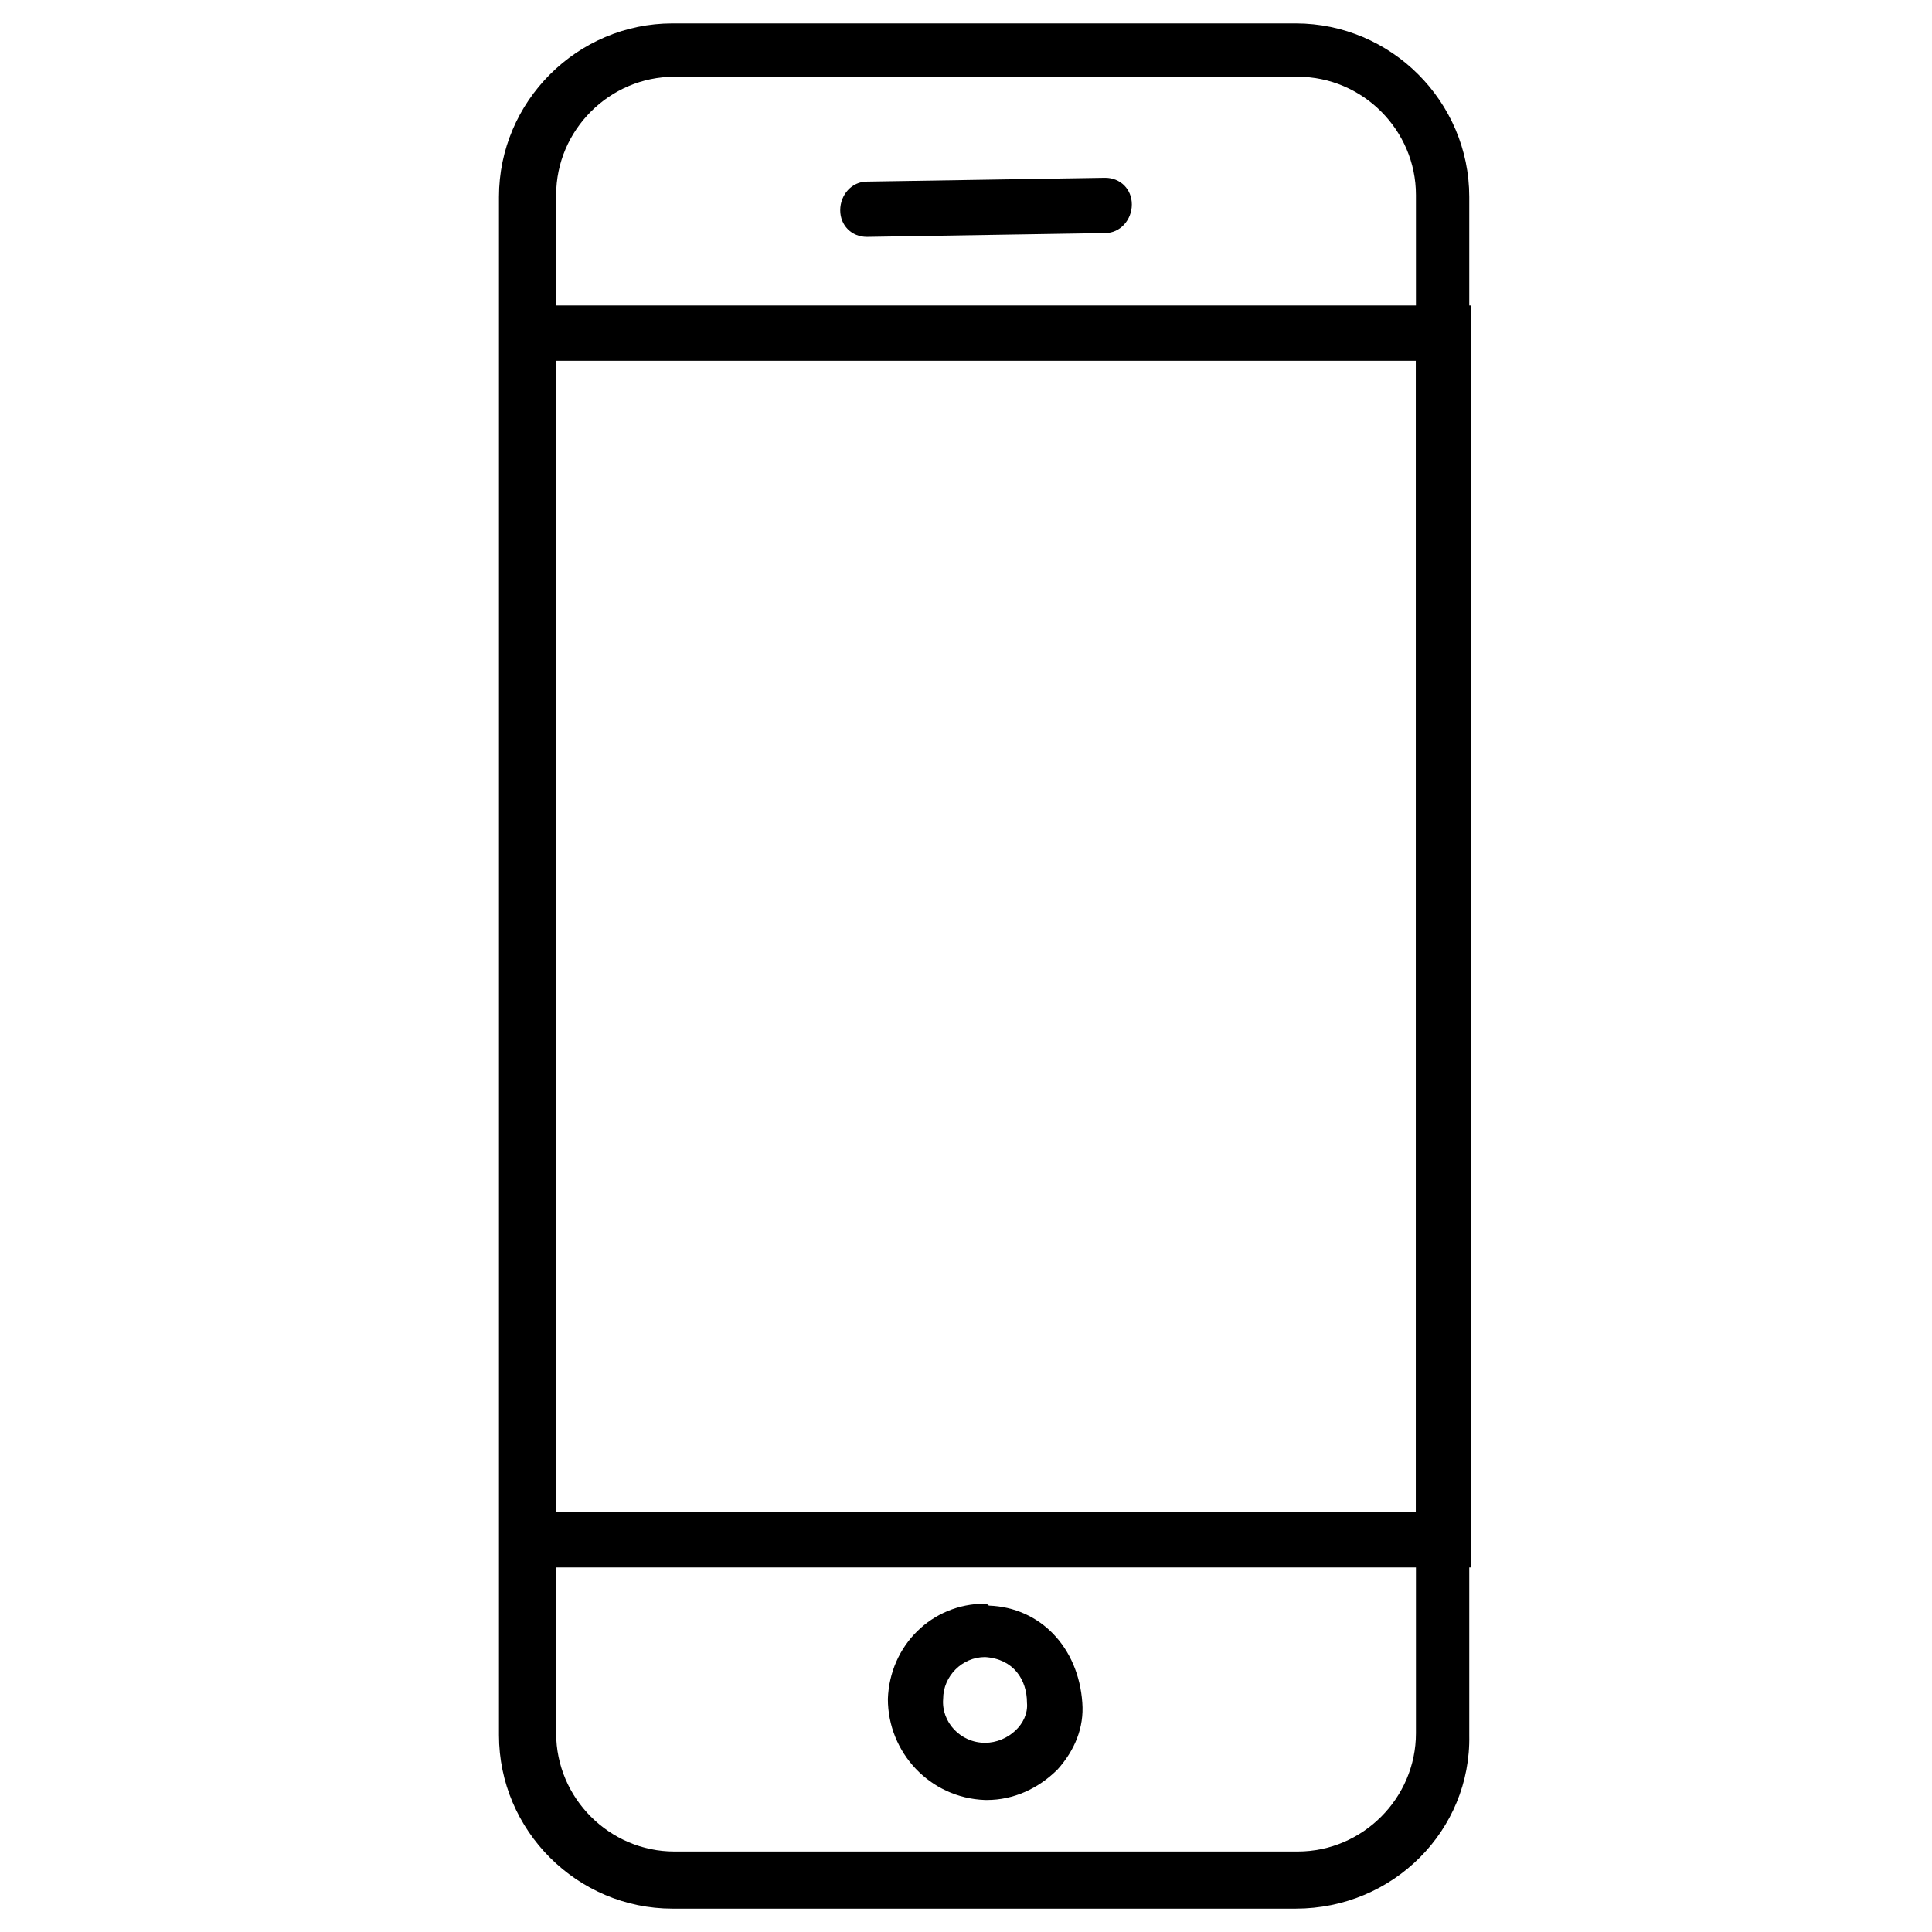 <?xml version="1.0" encoding="utf-8"?>
<!-- Generator: Adobe Illustrator 15.1.0, SVG Export Plug-In  -->
<!DOCTYPE svg PUBLIC "-//W3C//DTD SVG 1.1//EN" "http://www.w3.org/Graphics/SVG/1.1/DTD/svg11.dtd">
<svg version="1.1"
	 xmlns="http://www.w3.org/2000/svg" xmlns:xlink="http://www.w3.org/1999/xlink" xmlns:a="http://ns.adobe.com/AdobeSVGViewerExtensions/3.0/"
	 x="0px" y="0px" width="80px" height="80px" viewBox="0 0 80 80" enable-background="new 0 0 80 80" xml:space="preserve">
<defs>
</defs>
<rect display="none" fill="#D1D1D1" width="80" height="80"/>
<path display="none" fill="#FFFFFF" d="M57.007,60.6c-1.709,0-3.263-1.009-4.039-2.871c-0.39-0.935-0.776-1.867-1.166-2.797
	l-0.231-0.545l2.1-0.854l0.23,0.543c0.39,0.933,0.776,1.863,1.166,2.797c0.543,1.396,1.629,1.786,3.027,1.242
	c1.09-0.467,2.178-0.934,3.342-1.396c1.478-0.621,1.941-1.709,1.319-3.186l-1.397-3.496l0.699-0.544
	c2.098-1.556,3.807-3.263,5.359-5.204c0.389-0.545,1.243-0.699,1.786-0.467c0.467,0.156,0.933,0.389,1.319,0.544
	c0.39,0.155,0.854,0.389,1.244,0.544c1.24,0.466,2.252,0,2.797-1.166c0.543-1.165,1.01-2.329,1.476-3.572
	c0.545-1.398,0.155-2.408-1.243-3.03c-0.777-0.31-1.631-0.698-2.406-1.009c-0.777-0.311-1.166-0.932-1.011-1.787
	c0.388-2.331,0.388-4.661,0-6.991c-0.155-0.776,0.231-1.477,1.011-1.709c0.698-0.311,1.397-0.544,2.096-0.854l0.313-0.156
	c1.32-0.543,1.788-1.709,1.243-2.952c-0.23-0.622-0.544-1.32-0.775-1.941c-0.232-0.544-0.468-1.087-0.697-1.632
	c-0.545-1.398-1.633-1.786-2.953-1.243l-0.154,0.078c-0.697,0.311-1.396,0.543-2.175,0.932c-0.777,0.388-1.556,0.155-2.097-0.544
	c-1.322-1.788-2.953-3.418-4.816-4.817c-0.699-0.543-0.934-1.32-0.545-2.097c0.389-0.932,0.777-1.786,1.011-2.486
	c0.39-1.088-0.077-2.252-1.165-2.718c-1.242-0.544-2.408-1.01-3.65-1.554C57.4,3.43,56.779,3.35,56.234,3.585
	c-0.543,0.232-0.934,0.699-1.164,1.32l-1.479,3.65L52.734,8.4c-2.645-0.389-5.127-0.389-7.771,0l-0.854,0.155l-0.698-1.709
	c-0.231-0.621-0.543-1.32-0.777-1.941c-0.231-0.621-0.696-1.087-1.163-1.32c-0.545-0.234-1.167-0.155-1.788,0.077
	c-1.088,0.466-2.176,0.933-3.341,1.398l-0.155,0.078c-1.398,0.622-1.787,1.631-1.243,3.03l1.398,3.418l-0.466,0.544
	c-0.078,0.077-0.155,0.155-0.311,0.31c-2.021,1.476-3.729,3.185-5.205,5.126c-0.389,0.544-1.243,0.699-1.786,0.467
	c-0.622-0.234-1.243-0.467-1.864-0.778l-0.855-0.388c-1.243-0.466-2.33,0.233-2.642,0.931c-0.542,1.245-1.164,2.642-1.786,4.196
	c-0.388,0.931,0,1.941,0.777,2.408c1.166,0.621,2.408,1.087,3.651,1.552l0.232,0.079l-0.854,2.097L25,28.053
	c-1.244-0.467-2.642-1.01-3.884-1.632c-1.864-0.932-2.642-3.184-1.864-5.205c0.622-1.553,1.243-3.029,1.787-4.271
	c0.776-1.787,3.107-3.107,5.515-2.098l0.855,0.389c0.466,0.155,0.854,0.389,1.32,0.544c1.399-1.709,2.952-3.34,4.738-4.738
	L32.69,9.099c-1.009-2.563-0.077-4.893,2.408-5.903l0.155-0.078c1.087-0.466,2.252-0.932,3.34-1.397
	c1.243-0.544,2.485-0.544,3.495-0.079c1.088,0.467,1.941,1.322,2.408,2.564c0.232,0.622,0.544,1.32,0.775,1.941l0,0
	c2.254-0.31,4.429-0.31,6.683,0l0.854-2.019c0.467-1.165,1.318-2.098,2.405-2.487c1.091-0.465,2.331-0.387,3.496,0.079
	c1.243,0.543,2.408,1.009,3.649,1.553c2.177,0.933,3.264,3.34,2.406,5.593c-0.229,0.699-0.543,1.398-0.932,2.253
	c1.786,1.397,3.418,2.952,4.738,4.738c0.621-0.232,1.242-0.543,1.787-0.776l0.154-0.078c2.563-1.01,4.895-0.079,5.901,2.485
	c0.231,0.544,0.466,1.087,0.698,1.554c0.313,0.621,0.545,1.32,0.854,1.941c1.009,2.485,0,4.893-2.407,5.903l-0.313,0.155
	c-0.543,0.233-1.086,0.466-1.708,0.7c0.313,2.174,0.313,4.427,0,6.679c0.699,0.312,1.396,0.544,2.021,0.855
	c2.483,1.087,3.416,3.418,2.407,5.98c-0.468,1.166-1.011,2.408-1.478,3.574c-1.012,2.329-3.342,3.34-5.672,2.407
	c-0.465-0.155-0.934-0.389-1.318-0.545c-0.313-0.076-0.544-0.231-0.854-0.312c-1.396,1.786-2.951,3.343-4.737,4.738l0.774,1.86
	c1.088,2.646,0.155,4.975-2.483,6.141c-1.087,0.466-2.252,0.934-3.341,1.396C58.327,60.445,57.628,60.6,57.007,60.6z"/>
<path display="none" fill="#FFFFFF" d="M23.838,78c-0.389,0-0.778,0-1.088,0c-2.253,0-3.884-1.631-3.884-3.883
	c0-0.156,0-0.389,0-0.545c0-0.154,0-0.389,0-0.543c-1.397-0.389-2.719-0.934-3.884-1.555c-0.155,0.154-0.232,0.231-0.388,0.389
	c-0.156,0.156-0.312,0.311-0.466,0.468c-1.554,1.476-3.807,1.476-5.282,0L8.535,72.02c-0.621-0.621-1.165-1.166-1.787-1.785
	c-1.554-1.555-1.554-3.729-0.077-5.28c0.232-0.231,0.466-0.47,0.621-0.699c0.078-0.077,0.155-0.153,0.312-0.231
	c-0.7-1.242-1.244-2.484-1.631-3.883c-0.389,0-0.855,0-1.243,0C2.554,60.135,1,58.504,1,56.404c0-0.932,0-1.94,0-2.873
	c0-2.176,1.631-3.729,3.807-3.805c0.388,0,0.854,0,1.243,0c0.389-1.322,0.931-2.646,1.554-3.888
	c-0.156-0.153-0.312-0.313-0.467-0.467c-0.156-0.151-0.311-0.313-0.466-0.392c-1.399-1.475-1.477-3.646-0.078-5.125
	c0.699-0.7,1.397-1.477,2.253-2.252c1.553-1.477,3.728-1.399,5.204,0.077c0.311,0.31,0.544,0.544,0.854,0.854
	c1.321-0.776,2.642-1.242,3.884-1.63c0-0.156,0-0.312,0-0.389c0-0.312,0-0.544,0-0.855c0.078-2.019,1.476-3.573,3.418-3.651
	c1.166-0.077,2.485-0.077,3.962,0.078c1.63,0.155,2.952,1.476,3.107,3.108c0.077,0.621,0.077,1.165,0.077,1.786l0,0
	c1.477,0.388,2.719,0.932,3.885,1.553c0.232-0.232,0.466-0.544,0.776-0.776c1.631-1.631,3.807-1.631,5.438,0l0.311,0.312
	c0.544,0.543,1.087,1.086,1.632,1.631c1.554,1.553,1.554,3.808,0,5.28l-0.233,0.233c-0.231,0.229-0.39,0.466-0.621,0.62
	c0.698,1.242,1.243,2.563,1.631,3.887c0.466,0,0.933,0,1.478,0c1.939,0.075,3.494,1.629,3.572,3.57c0,1.165,0,2.331,0,3.341
	c-0.078,2.021-1.709,3.495-3.807,3.573c-0.232,0-0.466,0-0.699,0c-0.154,0-0.311,0-0.467,0c-0.077,0.152-0.155,0.389-0.155,0.543
	c-0.153,0.469-0.31,1.009-0.543,1.555c-0.231,0.62-0.545,1.164-0.854,1.709l0,0c0.232,0.232,0.543,0.543,0.775,0.776
	c1.633,1.631,1.633,3.883,0,5.517c-0.621,0.696-1.32,1.319-2.02,2.021c-1.554,1.478-3.807,1.478-5.283-0.08
	c-0.232-0.229-0.543-0.542-0.776-0.774l-3.961,1.633c0,0.389,0,0.699,0,1.088c0,2.252-1.632,3.806-3.884,3.806h-0.7
	C24.459,78,24.148,78,23.838,78z M14.904,68.99c0.234,0,0.467,0.076,0.699,0.154c1.321,0.775,2.719,1.318,4.351,1.787
	c0.699,0.153,1.087,0.854,1.165,1.396c0,0.387,0,0.773,0,1.164c0,0.154,0,0.313,0,0.545c0,1.086,0.621,1.63,1.631,1.709
	c0.699,0,1.32,0,2.02,0h0.699c1.01,0,1.631-0.622,1.631-1.557c0-0.467,0-0.934,0-1.318V71.63l6.758-2.797l0.854,0.933
	c0.312,0.313,0.623,0.621,0.932,0.935c0.622,0.62,1.477,0.696,2.099,0c0.621-0.622,1.32-1.321,1.941-1.943
	c0.776-0.774,0.776-1.553,0-2.327c-0.312-0.313-0.622-0.623-0.933-0.935l-1.008-1.011l0.387-0.698
	c0.156-0.229,0.233-0.543,0.389-0.776c0.312-0.544,0.544-1.087,0.776-1.554c0.156-0.468,0.311-0.935,0.466-1.397
	c0.155-0.39,0.234-0.777,0.389-1.086c0.232-0.623,0.854-0.935,1.398-1.013c0.312,0,0.698,0,1.011,0c0.231,0,0.391,0,0.621,0
	c0.932,0,1.553-0.62,1.631-1.397c0-1.01,0-2.098,0-3.263c0-0.698-0.621-1.319-1.396-1.319c-0.622,0-1.243,0-1.864,0
	c-0.854,0-1.398-0.465-1.632-1.242c-0.311-1.396-0.932-2.799-1.709-4.193c-0.465-0.775-0.311-1.479,0.311-2.098
	c0.312-0.313,0.622-0.623,0.932-0.854l0.233-0.232c0.621-0.621,0.621-1.478,0-2.1c-0.544-0.543-1.088-1.087-1.632-1.631l-0.31-0.31
	c-0.778-0.7-1.554-0.7-2.253,0c-0.312,0.31-0.622,0.621-0.933,0.931l-1.087,1.166l-0.777-0.466c-1.32-0.854-2.796-1.477-4.583-1.942
	c-0.466-0.077-1.165-0.467-1.165-1.555V36.91c0-0.544,0-1.088-0.077-1.554c-0.078-0.544-0.544-1.088-1.01-1.088
	c-1.32-0.078-2.485-0.155-3.573-0.078c-0.933,0.078-1.321,0.854-1.321,1.476c0,0.234,0,0.467,0,0.777s0,0.698,0,1.009
	c0,0.467-0.388,1.244-1.087,1.478c-1.477,0.389-2.952,1.01-4.661,1.94l-0.778,0.468l-1.086-1.089
	c-0.311-0.31-0.623-0.699-0.932-1.008c-0.622-0.623-1.398-0.623-2.098-0.08c-0.777,0.778-1.476,1.478-2.176,2.177
	c-0.542,0.62-0.542,1.398,0.079,2.02c0.155,0.156,0.232,0.232,0.387,0.39c0.312,0.313,0.621,0.545,0.855,0.854
	c0.387,0.389,0.543,1.244,0.232,1.787c-0.776,1.396-1.398,2.797-1.787,4.35C7.758,51.514,7.137,51.9,6.282,51.9
	c-0.543,0-1.087,0-1.631,0c-0.931,0-1.553,0.621-1.553,1.553c0,0.934,0,1.865,0,2.797c0,0.934,0.622,1.479,1.553,1.555
	c0.467,0,0.933,0,1.399,0h1.243l0.466,0.699l0.078,0.311c0.389,1.631,1.01,3.107,1.864,4.506c0.311,0.621,0.155,1.396-0.232,1.785
	c-0.234,0.234-0.467,0.467-0.699,0.699c-0.234,0.155-0.389,0.389-0.543,0.543c-0.622,0.701-0.622,1.479,0.077,2.176
	c0.622,0.623,1.166,1.166,1.786,1.787l0.311,0.313c0.7,0.696,1.477,0.696,2.098,0c0.155-0.155,0.31-0.313,0.466-0.47
	c0.311-0.309,0.544-0.543,0.854-0.854C14.05,69.146,14.517,68.99,14.904,68.99z M14.438,71.165L14.438,71.165L14.438,71.165z
	 M7.836,64.484L7.836,64.484L7.836,64.484z M7.836,45.221L7.836,45.221L7.836,45.221z M19.41,36.598L19.41,36.598L19.41,36.598z"/>
<path display="none" fill="#FFFFFF" d="M49.161,43.822l-0.078-2.254c2.176-0.078,4.117-0.699,5.826-1.941
	c3.573-2.641,5.05-6.136,4.428-10.332c-0.698-5.127-5.28-9.166-10.331-9.087c-2.253,0-4.04,0.465-5.671,1.475
	c-3.418,2.098-5.127,5.127-5.205,9.089l-2.252-0.078c0.156-4.74,2.252-8.39,6.292-10.953c2.021-1.243,4.195-1.864,6.836-1.787
	c6.137-0.078,11.729,4.738,12.584,11.03c0.698,5.05-1.088,9.398-5.359,12.506C54.21,42.967,51.802,43.822,49.161,43.822z"/>
<path display="none" fill="#FFFFFF" d="M23.838,64.406c-2.331,0-4.583-0.934-6.37-2.641c-1.865-1.787-2.952-4.195-2.952-6.604
	c-0.079-2.642,0.931-5.05,2.717-6.913c1.787-1.863,4.273-2.874,6.836-2.874l0,0c5.127,0,9.244,4.04,9.476,9.167
	c0.078,2.641-0.776,5.049-2.563,6.913s-4.272,2.952-6.914,3.028l0,0C23.993,64.406,23.916,64.406,23.838,64.406z M24.071,47.629
	L24.071,47.629c-2.019,0-3.884,0.775-5.282,2.176c-1.399,1.396-2.098,3.26-2.098,5.28c0.078,1.864,0.855,3.729,2.253,5.05
	c1.398,1.321,3.186,2.02,4.972,2.02l0,0c2.097-0.075,3.962-0.854,5.36-2.327c1.32-1.396,2.019-3.267,1.941-5.282
	C31.139,50.656,27.955,47.629,24.071,47.629z"/>
<path display="none" fill="#FFFFFF" d="M40.192,26.375c-16.776,0-29.867-5.487-29.867-12.464S23.416,1.447,40.192,1.447
	c16.775,0,29.867,5.487,29.867,12.464S56.968,26.375,40.192,26.375z M40.192,3.72c-16.541,0-27.594,5.252-27.594,10.191
	s11.053,10.191,27.594,10.191c16.539,0,27.593-5.252,27.593-10.191S56.73,3.72,40.192,3.72z"/>
<path display="none" fill="#FFFFFF" d="M40.192,79.053c-16.776,0-29.867-5.486-29.867-12.464s13.09-12.464,29.867-12.464
	c16.775,0,29.867,5.486,29.867,12.464S56.968,79.053,40.192,79.053z M40.192,56.398c-16.541,0-27.594,5.252-27.594,10.188
	c0,4.938,11.053,10.189,27.594,10.189c16.539,0,27.593-5.252,27.593-10.189C67.785,61.65,56.73,56.398,40.192,56.398z"/>
<rect x="67.785" y="13.911" display="none" fill="#FFFFFF" width="2.273" height="52.678"/>
<rect x="10.326" y="13.911" display="none" fill="#FFFFFF" width="2.273" height="52.678"/>
<path display="none" fill="#FFFFFF" d="M40.105,35.417c-0.264,0-0.527-0.087-0.702-0.262l-11.668-8.951
	c-0.264-0.174-0.439-0.526-0.439-0.876V14.273H14.574c-0.614,0-1.141-0.526-1.141-1.139V1.551c0-0.614,0.527-1.141,1.141-1.141
	h51.063c0.614,0,1.139,0.527,1.139,1.141v11.493c0,0.614-0.521,1.142-1.139,1.142H53.003v11.143c0,0.351-0.177,0.702-0.438,0.876
	l-11.758,8.951C40.632,35.33,40.368,35.417,40.105,35.417z M29.577,24.801l10.528,8.072l10.618-8.072V13.044
	c0-0.614,0.525-1.139,1.141-1.139h12.635V2.693H15.714v9.212h12.722c0.614,0,1.141,0.525,1.141,1.139V24.801L29.577,24.801z"/>
<path display="none" fill="#FFFFFF" d="M73.093,79.373H58.617c-0.438,0-0.79-0.176-0.967-0.525l-3.947-6.58
	c-0.088-0.178-0.176-0.353-0.176-0.529l-0.789-22.282c0-0.087,0-2.104-1.579-3.243c-1.14-0.879-5.353-0.703-7.896-0.354
	c-0.354,0.088-0.701-0.088-0.877-0.262c-0.268-0.18-0.439-0.527-0.439-0.881v-6.053c0-0.614,0.527-1.141,1.14-1.141h30.006
	c0.614,0,1.142,0.526,1.142,1.141v39.744C74.234,78.848,73.707,79.373,73.093,79.373z M59.318,77.092h12.634V39.628H44.229v3.685
	c2.283-0.174,6.404-0.438,8.246,0.967c2.547,1.844,2.547,4.998,2.547,5.086l0.789,21.939L59.318,77.092z"/>
<path display="none" fill="#FFFFFF" d="M21.593,79.373H7.117c-0.614,0-1.142-0.525-1.142-1.143V38.489
	c0-0.614,0.527-1.141,1.142-1.141h30.005c0.615,0,1.141,0.527,1.141,1.141v6.053c0,0.351-0.175,0.614-0.438,0.876
	c-0.263,0.18-0.615,0.354-0.878,0.268c-2.544-0.354-6.755-0.438-7.896,0.352c-1.58,1.143-1.58,3.242-1.58,3.242l-0.789,22.285
	c0,0.174-0.088,0.354-0.176,0.525l-3.948,6.58C22.294,79.197,21.943,79.373,21.593,79.373z M8.257,77.092H20.89l3.51-5.789
	l0.789-22.023c0-0.088,0-3.242,2.545-5.088c1.842-1.313,5.965-1.139,8.247-0.965v-3.686H8.257V77.092L8.257,77.092z"/>
<path display="none" fill="#FFFFFF" d="M51.07,79.373H29.138c-0.351,0-0.79-0.176-0.965-0.525c-0.175-0.353-0.263-0.789-0.088-1.14
	l2.983-6.229l1.842-21.23c0.088-0.611,0.527-1.057,1.141-1.057h12.107c0.613,0,1.055,0.441,1.142,1.057l1.843,21.23l2.981,6.229
	c0.176,0.351,0.176,0.787-0.087,1.14C51.861,79.197,51.422,79.373,51.07,79.373z M30.98,77.092h18.25l-2.283-4.824
	c-0.088-0.086-0.088-0.266-0.088-0.438l-1.754-20.354H35.104L33.35,71.827c0,0.175-0.088,0.263-0.088,0.44L30.98,77.092z"/>
<path display="none" fill="#FFFFFF" d="M33.702,3.595c0.156,0,0.391,0,0.548,0.155c0.078,0.079,0.156,0.313,0.156,0.626
	c0,7.12,0,14.318,0,21.28c0,2.659,0,5.319,0,7.901c0,0.469-0.078,0.469-0.156,0.469c0,0-0.157,0-0.392,0c-5.79,0-11.657,0-17.446,0
	c-3.99,0-7.901,0-11.892,0c-0.313,0-0.469-0.078-0.469-0.078l0,0c0,0-0.079-0.156-0.079-0.548c0-9.858,0-19.638,0-29.494
	c0-0.47,0.156-0.47,0.391-0.47c1.643,0,3.286,0,5.007,0h3.13h1.095v8.449v2.348h2.347h6.963h2.347v-2.348v-8.29
	c0.469,0,0.939,0,1.408,0c1.018,0,2.035,0,3.052,0C31.12,3.595,32.45,3.595,33.702,3.595L33.702,3.595 M33.702,1.247h-0.079
	c-1.408,0-2.738,0-4.146,0c-2.034,0-3.99,0-6.024,0c-0.234,0-0.469,0-0.704,0c0,3.599,0,7.198,0,10.797c-2.347,0-4.616,0-6.962,0
	c0-3.599,0-7.121,0-10.719c-0.157,0-0.236,0-0.313,0c-2.112,0-4.146,0-6.259,0c-1.643,0-3.364,0-5.007,0s-2.66,1.174-2.66,2.817
	c0,9.856,0,19.635,0,29.494c0,1.876,1.017,2.972,2.895,2.972c3.989,0,7.901,0,11.892,0c5.789,0,11.657,0,17.446,0
	c0.313,0,0.704,0,1.017-0.078c1.251-0.312,1.877-1.331,1.877-2.738c0-9.78,0-19.482,0-29.261
	C36.831,2.654,35.736,1.247,33.702,1.247L33.702,1.247z"/>
<path display="none" fill="#FFFFFF" d="M71.802,45.841h4.226c0.394,0,0.55,0.078,0.55,0.078s0.077,0.156,0.077,0.548
	c0,9.78,0,19.559,0,29.262c0,0.313-0.077,0.469-0.077,0.547c0,0-0.156,0.078-0.472,0.078c-4.929,0-9.777,0-14.709,0
	c-4.928,0-9.775,0-14.707,0c-0.313,0-0.469-0.078-0.549-0.078c0,0-0.076-0.155-0.076-0.471c0-10.17,0.076-20.264,0.076-29.572
	c0-0.154,0.08-0.313,0.08-0.313c1.484,0,3.129,0,5.084,0c1.096,0,2.19,0,3.286,0c0.313,0,0.704,0,1.019,0v8.371v2.348h2.349h6.962
	h2.35V54.29v-8.449h1.405H71.802 M71.802,43.493c-2.034,0-4.067,0-6.102,0c-0.235,0-0.392,0-0.704,0c0,3.678,0,7.198,0,10.719
	c-2.348,0-4.617,0-6.963,0c0-3.599,0-7.118,0-10.719c-2.27,0-4.538,0-6.729,0c-1.724,0-3.441,0-5.084,0
	c-1.408,0-2.428,1.253-2.428,2.659c0,9.855-0.078,19.717-0.078,29.574c0,1.877,1.098,2.973,2.975,2.973c4.93,0,9.855,0,14.707,0
	c4.93,0,9.778,0,14.709,0c1.877,0,2.896-1.096,2.896-2.973c0-9.779,0-19.561,0-29.263c0-1.877-1.095-2.976-2.974-2.976
	C74.618,43.493,73.21,43.493,71.802,43.493L71.802,43.493z"/>
<path display="none" fill="#FFFFFF" d="M71.802,3.595h4.226c0.394,0,0.55,0.078,0.55,0.078s0.077,0.156,0.077,0.547
	c0,9.779,0,19.558,0,29.259c0,0.313-0.077,0.47-0.077,0.547c0,0-0.156,0.078-0.472,0.078c-4.929,0-9.777,0-14.709,0
	c-4.928,0-9.775,0-14.707,0c-0.313,0-0.469-0.078-0.549-0.078c0,0-0.076-0.156-0.076-0.469c0-10.17,0.076-20.262,0.076-29.573
	c0-0.156,0.08-0.312,0.08-0.312c1.484,0,3.129,0,5.084,0c1.096,0,2.19,0,3.286,0c0.313,0,0.704,0,1.019,0v8.372v2.346h2.349h6.962
	h2.35v-2.346v-8.45h1.405L71.802,3.595 M71.802,1.247c-2.034,0-4.067,0-6.102,0c-0.235,0-0.392,0-0.704,0c0,3.677,0,7.198,0,10.719
	c-2.348,0-4.617,0-6.963,0c0-3.599,0-7.12,0-10.719c-2.27,0-4.538,0-6.729,0c-1.724,0-3.441,0-5.084,0
	c-1.408,0-2.428,1.252-2.428,2.66c0,9.856-0.078,19.715-0.078,29.572c0,1.878,1.098,2.974,2.975,2.974c4.93,0,9.855,0,14.707,0
	c4.93,0,9.778,0,14.709,0c1.877,0,2.896-1.096,2.896-2.974c0-9.779,0-19.559,0-29.259c0-1.878-1.095-2.973-2.974-2.973
	C74.618,1.247,73.21,1.247,71.802,1.247L71.802,1.247z"/>
<path display="none" fill="#FFFFFF" d="M8.901,45.841h3.129h1.408v8.371v2.347h2.348h6.962h2.347v-2.347v-8.371h1.408h3.051h4.225
	c0.626,0,0.626,0.078,0.626,0.626c0,9.78,0,19.559,0,29.262c0,0.313-0.079,0.469-0.079,0.547c0,0-0.157,0.078-0.469,0.078
	c-4.929,0-9.779,0-14.708,0c-4.851,0-9.779,0-14.629,0c-0.392,0-0.469-0.078-0.548-0.078l0,0c0,0-0.079-0.155-0.079-0.471
	c0-9.311,0-19.168,0-29.338c0-0.313,0.079-0.47,0.079-0.47s0.156-0.078,0.548-0.078L8.901,45.841 M8.901,43.493
	c-1.486,0-2.973,0-4.381,0c-1.878,0-2.973,1.097-2.973,2.896c0,9.78,0,19.563,0,29.34c0,1.877,1.095,2.896,2.973,2.896
	c4.85,0,9.779,0,14.629,0c4.929,0,9.779,0,14.708,0c1.877,0,2.895-1.099,2.895-2.976c0-9.776,0-19.56,0-29.26
	c0-1.877-1.095-2.972-2.973-2.972c-1.409,0-2.817,0-4.225,0c-2.034,0-4.069,0-6.103,0c-0.234,0-0.391,0-0.704,0
	c0,3.677,0,7.196,0,10.717c-2.347,0-4.615,0-6.962,0c0-3.599,0-7.12,0-10.717c-0.236,0-0.47,0-0.626,0
	C13.048,43.493,11.014,43.493,8.901,43.493L8.901,43.493z"/>
<path display="none" fill="#FFFFFF" d="M44.098,28.839h-30.64c-0.545,0-1.013-0.468-1.013-1.015V5.919
	c0-0.546,0.467-1.013,1.013-1.013h30.638c0.545,0,1.014,0.466,1.014,1.013v21.905C45.109,28.449,44.643,28.839,44.098,28.839z
	 M14.395,26.89h28.688V6.932H14.395V26.89L14.395,26.89z"/>
<path display="none" fill="#FFFFFF" d="M28.739,33.515c-0.546,0-1.014-0.468-1.014-1.014v-4.599c0-0.546,0.468-1.013,1.014-1.013
	c0.545,0,1.014,0.466,1.014,1.013v4.599C29.752,33.047,29.284,33.515,28.739,33.515z"/>
<path display="none" fill="#FFFFFF" d="M35.365,33.515H22.112c-0.545,0-1.014-0.468-1.014-1.014s0.468-1.012,1.014-1.012h13.253
	c0.545,0,1.014,0.466,1.014,1.012S35.911,33.515,35.365,33.515z"/>
<path display="none" fill="#FFFFFF" d="M77.539,76c-0.545,0-1.014-0.466-1.014-1.012V37.18H3.402v37.808
	C3.402,75.534,2.936,76,2.39,76c-0.547,0-1.014-0.466-1.014-1.012V36.244c0-0.547,0.467-1.013,1.014-1.013h75.149
	c0.545,0,1.014,0.468,1.014,1.013v38.744C78.553,75.534,78.084,76,77.539,76z"/>
<path display="none" fill="#FFFFFF" d="M77.539,76c-0.545,0-1.014-0.466-1.014-1.012V37.18H56.021v37.808
	c0,0.547-0.467,1.013-1.014,1.013s-1.015-0.466-1.015-1.013V36.244c0-0.547,0.468-1.013,1.015-1.013h22.528
	c0.545,0,1.014,0.468,1.014,1.013v38.744C78.553,75.534,78.084,76,77.539,76z"/>
<path display="none" fill="#FFFFFF" d="M77.539,76c-0.545,0-1.014-0.466-1.014-1.012V59.085H56.021v15.903
	c0,0.546-0.467,1.012-1.014,1.012s-1.015-0.466-1.015-1.012V58.07c0-0.545,0.468-1.014,1.015-1.014h22.528
	c0.545,0,1.014,0.469,1.014,1.014v16.918C78.553,75.534,78.084,76,77.539,76z"/>
<path display="none" fill="#FFFFFF" d="M77.539,76c-0.545,0-1.014-0.466-1.014-1.012v-4.912H56.021v4.912
	c0,0.546-0.467,1.012-1.014,1.012s-1.015-0.466-1.015-1.012v-5.926c0-0.547,0.468-1.018,1.015-1.018h22.528
	c0.545,0,1.014,0.471,1.014,1.018v5.926C78.553,75.534,78.084,76,77.539,76z"/>
<path display="none" fill="#FFFFFF" d="M77.539,76c-0.545,0-1.014-0.466-1.014-1.012V48.171H3.402v26.817
	C3.402,75.534,2.936,76,2.39,76c-0.547,0-1.014-0.466-1.014-1.012V47.234c0-0.545,0.467-1.012,1.014-1.012h75.149
	c0.545,0,1.014,0.467,1.014,1.012v27.754C78.553,75.534,78.084,76,77.539,76z"/>
<path display="none" fill="#FFFFFF" d="M69.512,42.715H62.96c-0.544,0-1.013-0.469-1.013-1.015s0.469-1.015,1.013-1.015h6.552
	c0.545,0,1.012,0.469,1.012,1.015S70.057,42.715,69.512,42.715z"/>
<path display="none" fill="#FFFFFF" d="M69.512,53.473H62.96c-0.544,0-1.013-0.468-1.013-1.015c0-0.545,0.469-1.013,1.013-1.013
	h6.552c0.545,0,1.012,0.468,1.012,1.013C70.523,53.005,70.057,53.473,69.512,53.473z"/>
<path display="none" fill="#FFFFFF" d="M69.512,64.543H62.96c-0.544,0-1.013-0.469-1.013-1.016c0-0.545,0.469-1.014,1.013-1.014
	h6.552c0.545,0,1.012,0.469,1.012,1.014C70.523,64.152,70.057,64.543,69.512,64.543z"/>
<path display="none" fill="#FFFFFF" d="M54.542,24.004c-0.31,0-0.546-0.155-0.78-0.39c-0.154-0.233-0.234-0.544-0.234-0.856
	c0.705-3.82,4.058-6.627,7.955-6.627c3.896,0,7.248,2.807,7.949,6.627c0.08,0.312,0,0.623-0.23,0.856
	c-0.234,0.235-0.471,0.39-0.781,0.39H54.542L54.542,24.004z M61.48,18.159c-2.494,0-4.756,1.558-5.613,3.82h11.305
	C66.234,19.716,63.975,18.159,61.48,18.159z"/>
<path display="none" fill="#FFFFFF" d="M72.003,33.515c-0.544,0-1.012-0.468-1.012-1.014v-16.37c0-2.339-1.869-4.21-4.21-4.21
	c-2.34,0-4.211,1.872-4.211,4.21v1.091c0,0.546-0.467,1.012-1.014,1.012c-0.549,0-1.015-0.466-1.015-1.012v-1.091
	c0-3.43,2.808-6.238,6.233-6.238c3.431,0,6.236,2.808,6.236,6.238v16.37C73.018,33.047,72.627,33.515,72.003,33.515z"/>
<path display="none" fill="#FFFFFF" d="M44.014,74.818c-9.424,0-18.208-3.678-24.833-10.303C12.47,57.807,8.798,48.784,8.877,39.202
	c0-2.158,0.16-4.393,0.559-6.549c0.16-0.639,0.718-1.038,1.358-0.959c0.638,0.161,1.037,0.72,0.958,1.358
	c-0.399,1.997-0.558,4.072-0.558,6.069c-0.081,8.941,3.353,17.406,9.661,23.718c6.309,6.308,14.614,9.742,23.478,9.661
	c18.286-0.159,33.06-14.93,32.979-32.98C77.23,21.234,62.379,6.461,44.332,6.461c-0.081,0-0.081,0-0.159,0
	c-4.394,0-8.625,0.876-12.539,2.474c-0.559,0.241-1.277,0-1.517-0.638c-0.24-0.559,0-1.277,0.639-1.518
	c4.233-1.756,8.784-2.635,13.417-2.635c0.078,0,0.078,0,0.159,0c19.404,0,35.215,15.89,35.376,35.375
	c0.162,19.327-15.731,35.217-35.296,35.377C44.173,74.818,44.092,74.818,44.014,74.818z"/>
<polygon display="none" fill="#FFFFFF" points="0.491,39.202 1.928,40.957 10.633,33.772 17.101,42.955 19.019,41.676 
	11.032,30.498 "/>
<path display="none" fill="#FFFFFF" d="M55.434,55.568c-0.322,0-0.559-0.08-0.8-0.315c-1.116-1.038-2.155-2.155-3.196-3.194
	c-0.479-0.479-0.877-0.881-1.354-1.357l-2.396-2.395c-1.998-2-3.914-3.914-5.91-5.908c-0.959-0.961-1.438-2.081-1.438-3.354V18.677
	c0-0.638,0.561-1.197,1.197-1.197l0,0c0.64,0,1.197,0.559,1.197,1.197v20.364c0,0.64,0.238,1.198,0.72,1.678
	c1.996,1.995,3.912,3.911,5.909,5.91l2.396,2.393c0.479,0.479,0.88,0.883,1.356,1.359c1.033,1.038,2.072,2.157,3.189,3.194
	c0.482,0.479,0.482,1.198,0,1.678C55.991,55.414,55.749,55.568,55.434,55.568z"/>
<path display="none" fill="#FFFFFF" d="M25.312,42.339c0.081,0,0.081,0,0.16,0c4.788,0.159,9.656,0.239,14.444,0.399
	c2.555,0.078,5.107,0.158,7.74,0.238c1.197,0.08,2.314,1.195,2.394,2.395c0.08,1.195-0.877,2.314-1.993,2.475
	c-1.355,0.159-2.793,0.318-4.229,0.479c-1.518,0.157-3.032,0.319-4.469,0.558c-2.873,0.561-4.868,3.271-4.708,6.227
	c0.16,2.873,2.633,5.349,5.586,5.506c4.468,0.238,9.017,0.398,13.488,0.563h0.077c0.64,0,1.357-0.24,1.839-0.563
	c5.664-3.829,11.252-7.739,16.836-11.568c0.479-0.318,1.039-0.563,1.519-0.563c0.718,0,1.354,0.32,1.916,0.959
	c1.114,1.275,0.955,2.713-0.397,3.67c-3.033,2.234-6.146,4.391-9.18,6.625c-3.432,2.396-6.784,4.867-10.137,7.263
	c-1.676,1.196-3.432,1.837-5.346,1.837c-0.56,0-1.197-0.081-1.758-0.16C43.988,67.8,38.8,67.081,33.693,66.281
	c-2.953-0.479-5.985-0.879-8.938-1.355c-0.558-0.076-1.117-0.156-1.676-0.156c-2.474,0-4.708,0.797-6.782,2.313
	c-1.597,1.195-3.273,2.395-5.028,3.591C8.633,65.561,6,60.454,3.367,55.428c0.239-0.162,0.398-0.32,0.559-0.398
	c6.384-3.989,12.769-7.979,19.073-11.973C23.636,42.578,24.434,42.339,25.312,42.339 M25.312,40.105
	c-1.277,0-2.553,0.318-3.671,1.038c-4.309,2.713-8.619,5.424-12.928,8.061l-6.144,3.828c-0.16,0.16-0.399,0.24-0.479,0.398
	l-0.16,0.161l-1.516,1.116l0.878,1.675l1.356,2.634l6.544,12.609l1.197,2.234l2.075-1.52c0.558-0.396,1.037-0.797,1.596-1.115
	c1.197-0.797,2.314-1.678,3.432-2.476c1.756-1.274,3.512-1.915,5.426-1.915c0.479,0,0.878,0,1.357,0.08
	c2.234,0.316,4.389,0.641,6.623,0.957l2.314,0.318c1.516,0.238,2.953,0.479,4.469,0.641c3.59,0.561,7.342,1.115,10.932,1.674
	c0.718,0.081,1.437,0.16,2.156,0.16c2.393,0,4.627-0.719,6.701-2.232c2.313-1.677,4.711-3.434,7.023-5.027
	c1.033-0.717,2.068-1.516,3.107-2.232L70,59.495c2.232-1.597,4.547-3.271,6.859-4.948c1.119-0.798,1.836-1.994,1.998-3.271
	c0.158-1.275-0.318-2.555-1.277-3.672c-0.957-1.117-2.234-1.676-3.592-1.676c-0.956,0-1.913,0.319-2.793,0.957l-3.353,2.314
	c-4.392,3.031-8.938,6.226-13.485,9.258c-0.158,0.158-0.479,0.238-0.64,0.238c-4.55-0.158-9.02-0.318-13.408-0.559
	c-1.835-0.078-3.353-1.598-3.511-3.434c-0.08-1.836,1.197-3.594,2.952-3.911c0.958-0.235,1.995-0.315,3.11-0.396
	c0.4-0.08,0.8-0.08,1.197-0.16c0.64-0.078,1.196-0.159,1.836-0.239c0.797-0.08,1.598-0.159,2.396-0.237
	c2.313-0.318,4.067-2.396,3.989-4.789c-0.078-2.395-2.154-4.469-4.551-4.549c-2.232-0.08-4.467-0.16-6.621-0.16h-1.04
	c-3.99-0.079-8.06-0.239-12.05-0.319l-2.394-0.08C25.472,40.105,25.392,40.105,25.312,40.105L25.312,40.105z"/>
<path display="none" fill="#FFFFFF" d="M67.607,7.226c0.957,0,1.994,0.159,3.033,0.479c3.351,1.038,5.506,3.432,6.223,6.943
	c0.639,3.033,0,5.825-2.154,8.14c-4.229,4.309-8.538,8.619-12.85,12.927c-0.797,0.877-1.674,1.677-2.473,2.554
	c-0.238,0.239-0.398,0.319-0.562,0.319c-0.158,0-0.396-0.08-0.64-0.319c-5.105-5.108-10.135-10.135-15.242-15.243
	c-1.756-1.756-2.472-3.909-2.472-6.383c0-5.267,4.229-9.258,9.255-9.258c1.117,0,2.233,0.161,3.354,0.639
	c1.438,0.559,2.635,1.437,3.752,2.554c0.479,0.478,1.037,0.957,1.518,1.516c0.156,0.159,0.317,0.24,0.396,0.24
	c0.158,0,0.316-0.082,0.479-0.24c0.719-0.798,1.518-1.516,2.314-2.235C63.298,8.023,65.373,7.226,67.607,7.226 M67.607,4.991
	c-2.793,0-5.35,1.038-7.582,3.032c-0.479,0.399-0.877,0.798-1.276,1.197c-0.079-0.08-0.24-0.239-0.319-0.32
	c-1.437-1.517-2.953-2.473-4.549-3.112c-1.355-0.479-2.713-0.718-4.148-0.718c-3.031,0-6.063,1.278-8.221,3.432
	c-2.155,2.154-3.352,5.028-3.271,8.06c0,3.112,1.038,5.827,3.11,7.901c3.191,3.192,6.385,6.463,9.575,9.577
	c1.916,1.915,3.753,3.75,5.669,5.666c0.639,0.638,1.354,0.957,2.152,0.957c0.561,0,1.355-0.158,2.154-1.038
	c0.559-0.558,1.115-1.116,1.677-1.675c0.317-0.24,0.56-0.558,0.876-0.798c1.277-1.276,2.477-2.474,3.751-3.75
	c3.03-3.032,6.146-6.146,9.178-9.178c2.636-2.713,3.593-6.145,2.793-10.135c-0.878-4.229-3.67-7.34-7.737-8.619
	C70.002,5.231,68.803,4.991,67.607,4.991L67.607,4.991z"/>
<path display="none" fill="#FFFFFF" d="M62.671,20.581c0,0.081,0,0.16,0,0.318c0.08,0.957,0.397,1.832,0.638,2.789
	c0.56,2.15,1.113,4.379,1.594,6.532c0.238,1.034,0.479,2.07,0.64,3.106c0.159,0.796,0.237,1.592,0.315,2.31
	c0.158,1.352,0.238,2.707,0.238,4.062c0,0.796,0,1.592-0.08,2.389c0,0.558-0.158,1.115-0.236,1.673
	c-0.078,0.477-0.158,0.955-0.237,1.434c0,0,0,0.08,0,0.158c0.079,0,0.159-0.078,0.237-0.078c0.873-0.317,1.673-0.717,2.55-1.113
	c1.271-0.641,2.549-1.194,3.819-1.832c0.16-0.079,0.398-0.238,0.562-0.318c0.158-0.078,0.315-0.158,0.479-0.158
	c0.478-0.078,1.037,0.08,1.272,0.559c0.158,0.24,0.236,0.559,0.236,0.877c0,0.479,0,0.955,0,1.434c0,0.079,0,0.079,0,0.158
	c0,3.268,0,6.531,0,9.799c0,0.557,0,1.034,0,1.592c0,0.479,0,0.955,0,1.437c0,0.237,0,0.396-0.078,0.56
	c-0.158,0.479-0.479,0.717-1.035,0.797c-0.159,0-0.235,0-0.396,0c-0.318-0.08-0.479-0.24-0.64-0.56
	c-0.077-0.237-0.157-0.479-0.157-0.719c0-0.078,0-0.158,0-0.237c0-4.063,0-8.043,0-12.104c0-0.08,0-0.24,0-0.318h-0.08
	c-0.396,0.158-0.875,0.238-1.272,0.479c-2.231,1.035-4.382,2.069-6.612,3.188c-0.318,0.156-0.557,0.316-0.795,0.639
	c-0.718,0.875-1.354,1.674-2.07,2.551c-0.237,0.236-0.316,0.559-0.316,0.953c0,0.08,0,0.16,0,0.238c0,1.674,0,3.348,0,4.938
	c0,6.371,0,12.822,0,19.195c0,0.237,0,0.479,0,0.795c0,0.16,0,0.239-0.079,0.397c-0.081,0.479-0.479,0.799-1.036,0.799
	c-0.479,0-0.876-0.239-1.035-0.64c-0.078-0.08-0.078-0.237-0.078-0.317c0-0.159,0-0.397,0-0.56c0-7.725,0-15.45,0-23.098
	c0-0.158,0-0.238,0-0.398c-0.078,0-0.158,0.08-0.238,0.08c-0.398,0.238-0.797,0.396-1.194,0.64c-1.354,0.716-2.868,1.192-4.38,1.435
	c-1.115,0.158-2.311,0.316-3.506,0.237c-0.955,0-1.832,0-2.789,0c-5.494,0-10.989,0-16.485,0c-0.319,0-0.558,0-0.876,0
	c0,0.079,0,0.079,0,0.159c0,0.954,0,1.988,0,2.945c0,0.398,0.08,0.875,0.08,1.273c0.08,0.797,0,1.594-0.16,2.311
	c-0.159,1.037-0.477,1.992-0.796,3.027c-0.638,2.068-1.274,4.061-1.912,6.133c-0.477,1.436-0.875,2.867-1.354,4.301
	c-0.08,0.16-0.08,0.316-0.16,0.398c-0.08,0.158-0.16,0.236-0.238,0.315c-0.239,0.239-0.558,0.319-0.956,0.239
	c-0.08,0-0.159-0.08-0.239-0.08c-0.397-0.159-0.637-0.479-0.637-0.956c0-0.237,0.08-0.476,0.159-0.716
	c0.238-0.797,0.478-1.596,0.717-2.313c0.956-3.268,1.991-6.529,2.947-9.796c0.16-0.479,0.239-0.955,0.239-1.435
	c0-0.318,0-0.719,0-1.035c0-0.717,0-1.434,0-2.15c0-0.796,0-1.516,0-2.311c0-0.08,0-0.159,0-0.238c-0.08,0-0.08,0-0.16,0
	s-0.08,0-0.159,0c-2.15,0-4.301,0-6.372,0c-0.079,0-0.159,0-0.318,0c0,0.079,0,0.158,0,0.158c0,0.08,0,0.16,0,0.24
	c0,6.851,0,13.697,0,20.549c0,0.238,0,0.559-0.08,0.795c0,0.08-0.08,0.24-0.08,0.32c-0.08,0.078-0.08,0.158-0.159,0.236
	c-0.398,0.396-1.115,0.396-1.593,0c-0.16-0.158-0.239-0.396-0.318-0.638c0-0.079,0-0.158,0-0.239c0-0.079,0-0.158,0-0.236
	c0-3.904,0-7.728,0-11.629c0-2.07,0-4.223,0-6.291c0-0.957,0-1.832,0-2.789c0-0.158,0-0.238,0-0.397
	c-0.08-0.397-0.239-0.718-0.637-0.956c-0.159-0.079-0.239-0.158-0.398-0.238c-0.717-0.396-1.354-0.876-1.912-1.436
	c-1.194-1.192-1.911-2.547-2.229-4.221c-0.08-0.638-0.16-1.272-0.16-1.99c0-2.07,0-4.145,0-6.213c0-1.672,0.558-3.187,1.513-4.622
	c0.239-0.318,0.478-0.637,0.637-0.955c0.079-0.081,0.079-0.16,0.079-0.16v-0.08c-0.397-0.08-0.795-0.238-1.274-0.238
	c-0.717,0-1.354,0.079-1.991,0.396c-1.195,0.479-2.071,1.275-2.788,2.389c-0.478,0.877-0.717,1.752-0.717,2.789
	c0,0.637,0.16,1.275,0.239,1.912c0.159,1.033,0.397,1.99,0.557,3.025c0.16,0.877,0.319,1.752,0.478,2.629
	c0.16,0.955,0.319,1.99,0.479,3.025c0.08,0.797,0.08,1.594,0,2.469c-0.08,1.037-0.319,1.992-0.717,3.025
	c-0.399,1.191-1.036,2.229-1.752,3.268c-0.239,0.316-0.478,0.559-0.876,0.637c-0.239,0.082-0.478,0-0.637-0.078
	c-0.637-0.318-0.796-0.956-0.557-1.514c0.08-0.08,0.08-0.238,0.159-0.319c0.637-1.035,1.194-2.149,1.593-3.345
	c0.318-1.035,0.478-2.07,0.478-3.188c0-0.636-0.08-1.272-0.16-1.909c-0.16-1.273-0.478-2.47-0.717-3.664
	c-0.159-0.718-0.319-1.515-0.478-2.229c-0.16-0.639-0.239-1.271-0.399-1.91C5.73,42.568,5.65,41.93,5.65,41.372
	c0-1.193,0.239-2.31,0.796-3.345c0.877-1.751,2.23-3.027,4.063-3.823c0.637-0.238,1.194-0.397,1.912-0.477
	c0.558-0.081,1.194-0.081,1.752,0c0.716,0.08,1.514,0.239,2.23,0.477c0.478,0.159,0.956,0.239,1.434,0.08
	c0.478-0.08,1.036-0.159,1.513-0.317c0.637-0.159,1.274-0.159,1.911-0.159c7.328,0,14.576,0,21.903,0c0.398,0,0.798,0,1.195-0.08
	c0.639-0.16,1.113-0.478,1.354-1.117c0.159-0.397,0.318-0.795,0.398-1.194c0.478-2.07,0.955-4.062,1.354-6.132
	c0.635-2.868,1.354-5.735,2.068-8.602c0.718-2.628,1.832-5.018,3.347-7.248c1.673-2.469,3.824-4.54,6.293-6.213
	c0.638-0.478,1.272-0.876,1.991-1.195c0.557-0.319,1.113-0.637,1.671-0.956c0.159-0.08,0.397-0.159,0.638-0.239
	c0.717,0,1.275,0.637,1.195,1.354c0,0.08-0.08,0.239-0.08,0.319c-0.398,1.274-0.796,2.548-1.273,3.822
	c-0.082,0.16-0.16,0.398-0.16,0.558c0,0.319,0.078,0.557,0.318,0.716c0.16,0.08,0.239,0.24,0.398,0.319
	c1.115,0.717,2.23,1.354,3.346,2.071c1.751,1.114,3.506,2.229,5.176,3.265c0.719,0.478,1.274,0.955,1.754,1.672
	c0.559,0.877,0.875,1.832,0.875,2.868c0,1.991-1.354,4.142-3.582,4.778c-0.639,0.159-1.354,0.24-1.991,0.159
	c-0.56-0.08-1.033-0.239-1.595-0.318c-1.672-0.398-3.345-0.876-5.097-1.275C62.829,20.581,62.751,20.581,62.671,20.581z
	 M61.557,3.935c-0.08,0-0.08,0-0.08,0c-0.479,0.318-0.957,0.557-1.354,0.875c-0.955,0.638-1.832,1.434-2.708,2.231
	c-2.709,2.628-4.54,5.814-5.495,9.478c-0.877,3.505-1.753,7.009-2.55,10.514c-0.397,1.592-0.718,3.187-1.115,4.779
	c-0.079,0.478-0.319,1.035-0.557,1.434c-0.397,0.715-0.957,1.273-1.673,1.672c-0.562,0.319-1.194,0.478-1.832,0.478
	c-0.318,0-0.561,0-0.877,0c-7.486,0-14.896,0-22.38,0c-0.717,0-1.355,0.08-2.071,0.319c-1.514,0.478-2.629,1.354-3.425,2.708
	c-0.478,0.797-0.717,1.752-0.797,2.708c0,0.398,0,0.717,0,1.115c0,1.831,0,3.584,0,5.415c0,0.798,0.16,1.594,0.398,2.31
	c0.479,1.354,1.354,2.471,2.628,3.188c0.876,0.479,1.832,0.717,2.868,0.797c0.637,0,1.354,0,1.991,0c1.194,0,2.39,0,3.584,0
	c5.416,0,10.912,0,16.328,0c1.437,0,2.947,0,4.381,0c1.272,0,2.551,0,3.824,0c0.559,0,1.192-0.08,1.75-0.16
	c1.117-0.157,2.151-0.479,3.107-0.876c1.911-0.875,3.664-2.07,5.018-3.663c0.717-0.796,1.354-1.753,1.834-2.708
	c0.715-1.436,1.112-2.945,1.272-4.46c0.159-1.114,0.159-2.31,0.159-3.504c0-1.036-0.08-2.151-0.239-3.187
	c-0.08-0.796-0.239-1.592-0.399-2.39c-0.235-1.194-0.477-2.389-0.793-3.663c-0.561-2.39-1.193-4.78-1.754-7.249
	c-0.24-0.876-0.396-1.752-0.639-2.628c-0.079-0.318-0.079-0.637-0.079-0.956c0.079-0.398,0.397-0.716,0.796-0.797
	c0.24-0.079,0.559,0,0.799,0c0.717,0.16,1.512,0.399,2.229,0.559c1.912,0.477,3.821,0.955,5.653,1.354
	c0.718,0.159,1.436,0.08,2.072-0.317c1.512-0.957,1.752-3.028,0.479-4.223c-0.238-0.238-0.479-0.398-0.799-0.558
	c-2.627-1.671-5.176-3.266-7.805-4.938c-0.718-0.479-1.436-0.876-2.072-1.355c-0.157-0.159-0.396-0.238-0.559-0.397
	c-0.236-0.24-0.316-0.559-0.236-0.876c0-0.159,0.078-0.397,0.158-0.557c0.158-0.396,0.318-0.876,0.397-1.275
	C61.236,4.811,61.396,4.413,61.557,3.935z"/>
<path d="M40.789,68.615L40.789,68.615c1.186,0.076,1.736,0.945,1.736,1.894c0.08,0.869-0.789,1.657-1.736,1.657l0,0
	c-1.025,0-1.814-0.868-1.735-1.816C39.054,69.402,39.843,68.615,40.789,68.615 M40.789,66.404c-2.209,0-3.946,1.736-4.024,3.945
	c0,2.211,1.735,4.104,4.024,4.185l0,0h0.079c1.104,0,2.132-0.474,2.923-1.263c0.709-0.791,1.104-1.736,1.025-2.766
	c-0.16-2.287-1.736-3.945-3.868-4.021C40.868,66.404,40.789,66.404,40.789,66.404L40.789,66.404z"/>
<path d="M35.896,9.809c-0.631,0-1.104-0.475-1.104-1.105c0-0.632,0.473-1.185,1.104-1.185l9.866-0.158l0,0
	c0.633,0,1.105,0.474,1.105,1.105c0,0.631-0.475,1.184-1.105,1.184L35.896,9.809L35.896,9.809z"/>
<path d="M53.654,79.033h-25.81c-3.946,0-7.183-3.236-7.183-7.184V8.151c0-3.946,3.236-7.183,7.183-7.183h25.81
	c3.947,0,7.185,3.236,7.185,7.183V71.85C60.917,75.797,57.682,79.033,53.654,79.033z M27.924,3.177
	c-2.685,0-4.895,2.211-4.895,4.895v63.7c0,2.686,2.209,4.896,4.895,4.896h25.811c2.688,0,4.896-2.211,4.896-4.896v-63.7
	c0-2.684-2.208-4.895-4.896-4.895H27.924z"/>
<path d="M60.917,64.904H20.74V12.65h40.177V64.904z M22.951,62.613h35.677V14.939H22.951V62.613z"/>
</svg>
